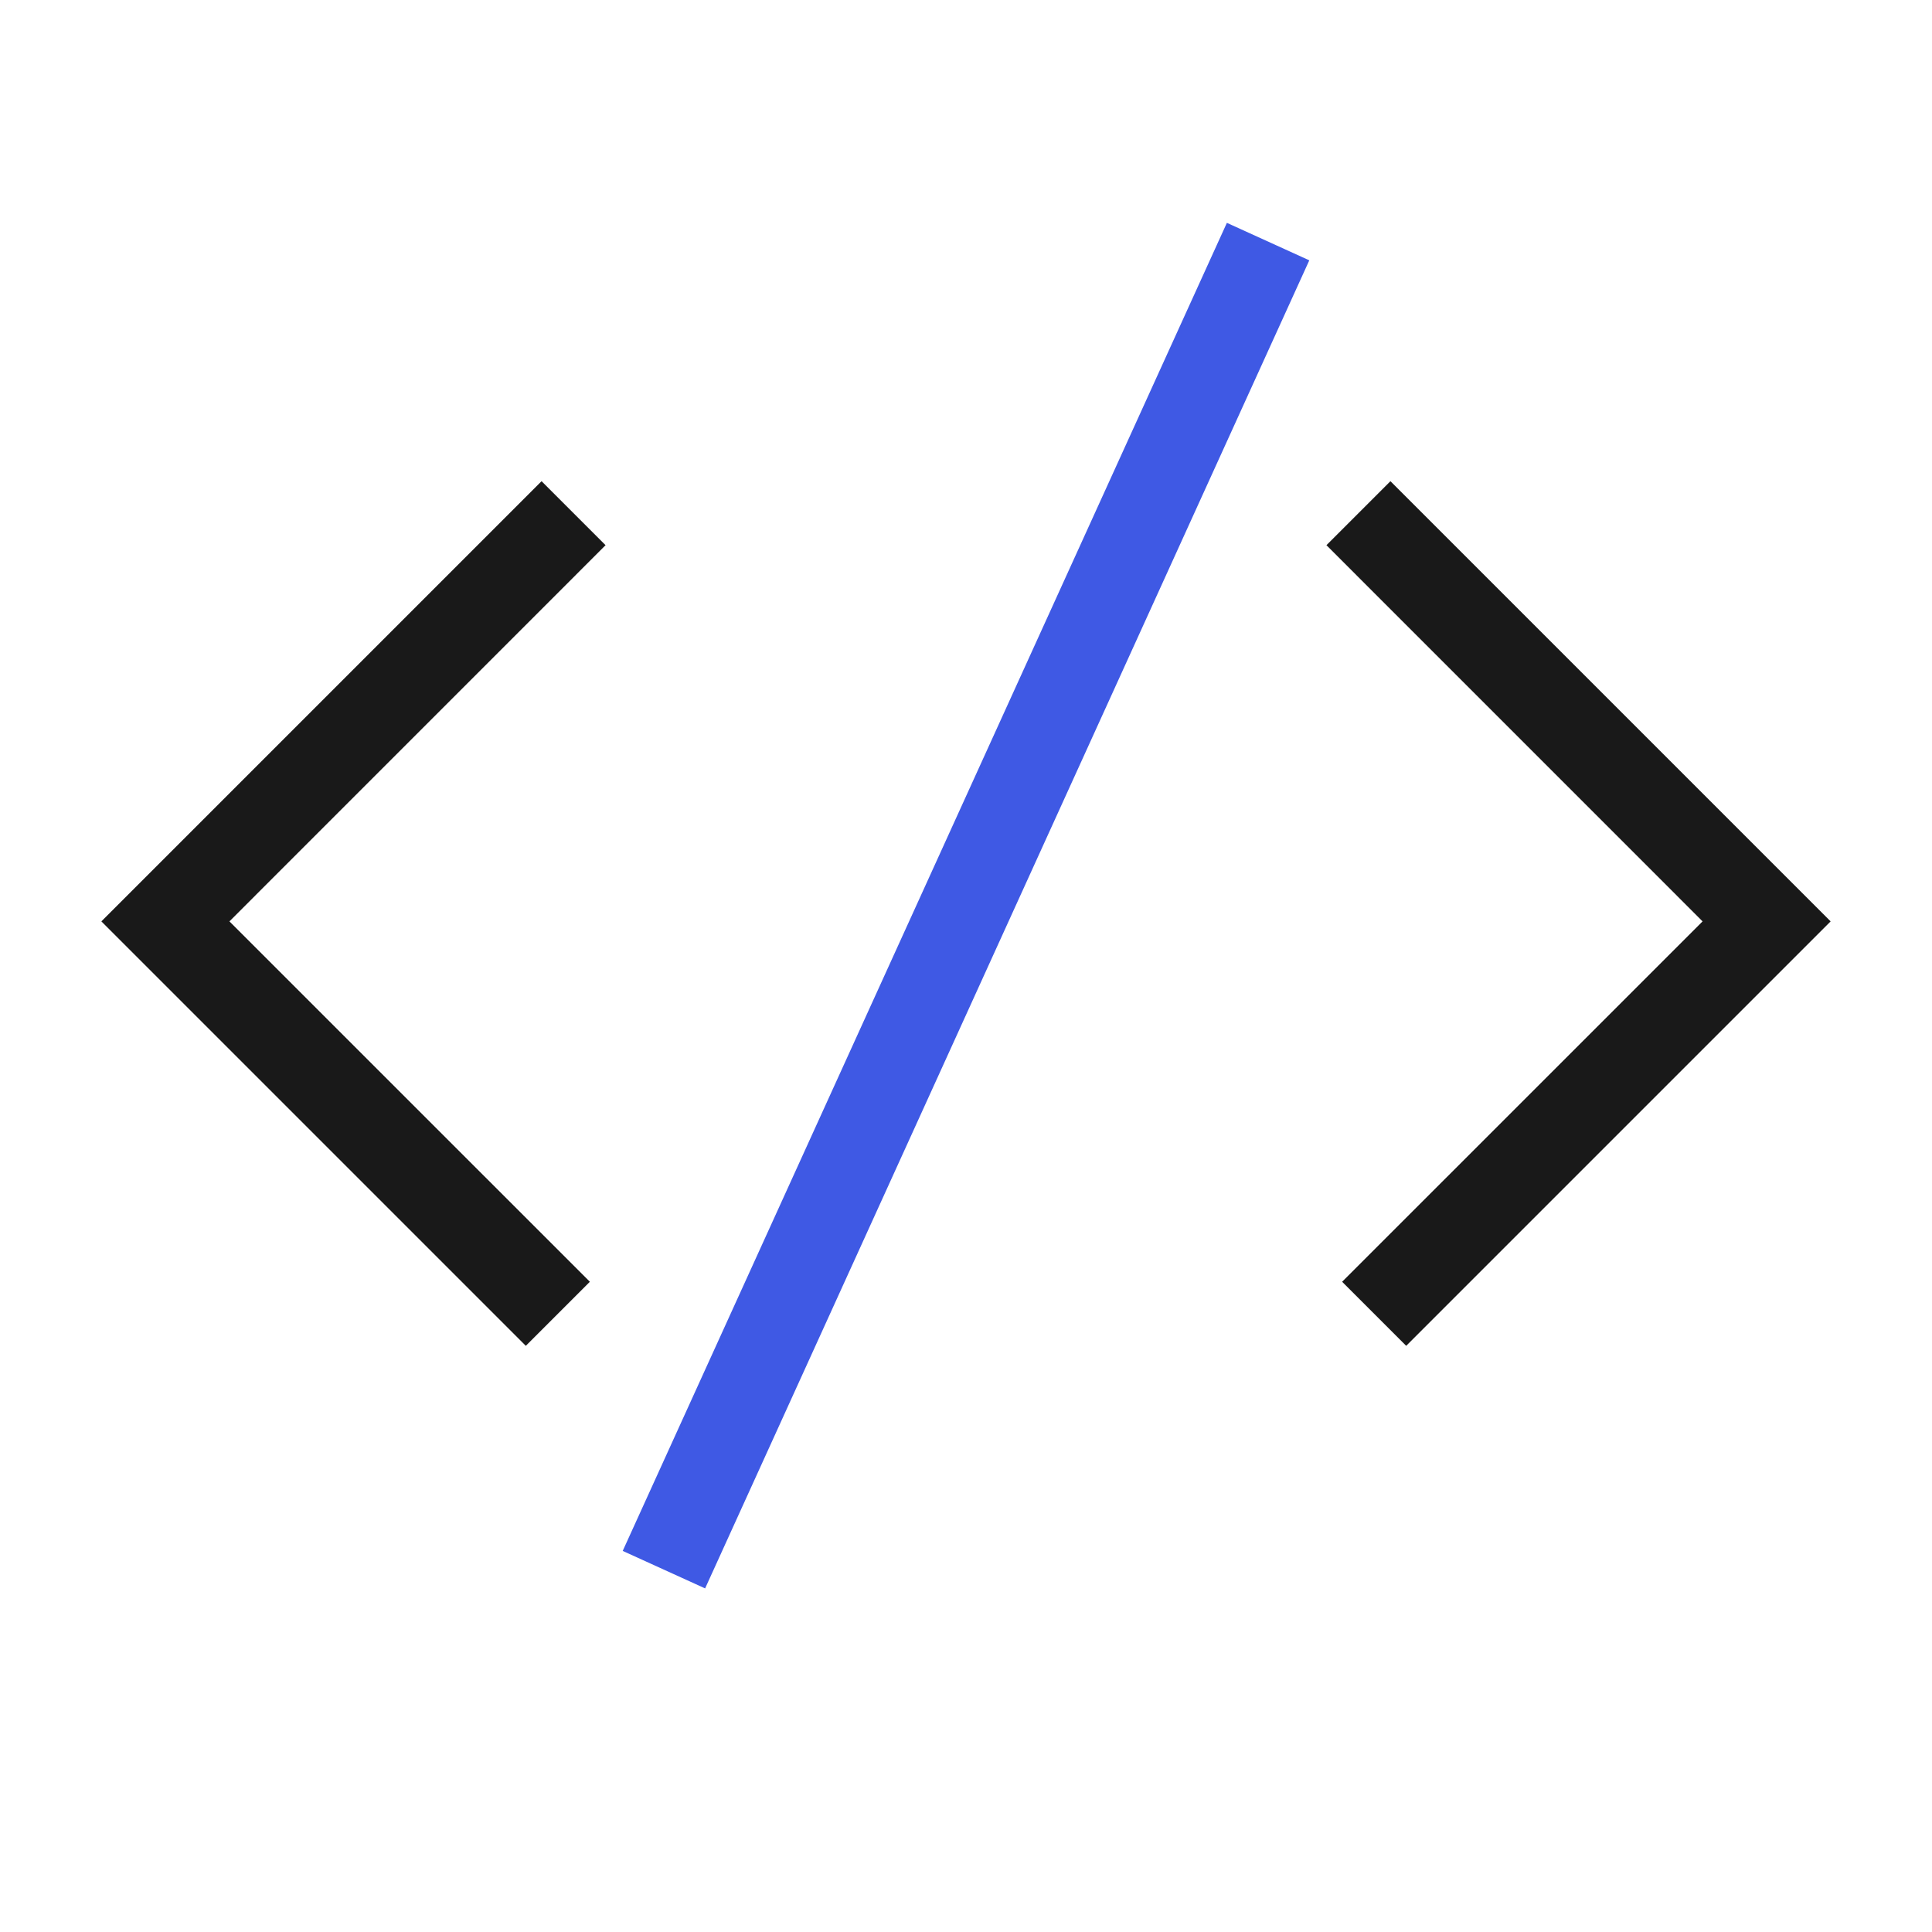 <svg width="32" height="32" viewBox="0 0 32 32" fill="none" xmlns="http://www.w3.org/2000/svg">
<path d="M20.321 3.691L10.314 25.688L11.679 26.309L21.686 4.312L20.321 3.691Z" fill="#3F59E4"/>
<path d="M23.291 22.291L22.23 21.23L28.2 15.261L21.97 9.03L23.03 7.97L30.321 15.261L23.291 22.291Z" fill="#191919"/>
<path d="M8.709 22.291L1.679 15.261L8.97 7.97L10.03 9.03L3.8 15.261L9.77 21.23L8.709 22.291Z" fill="#191919"/>
</svg>
